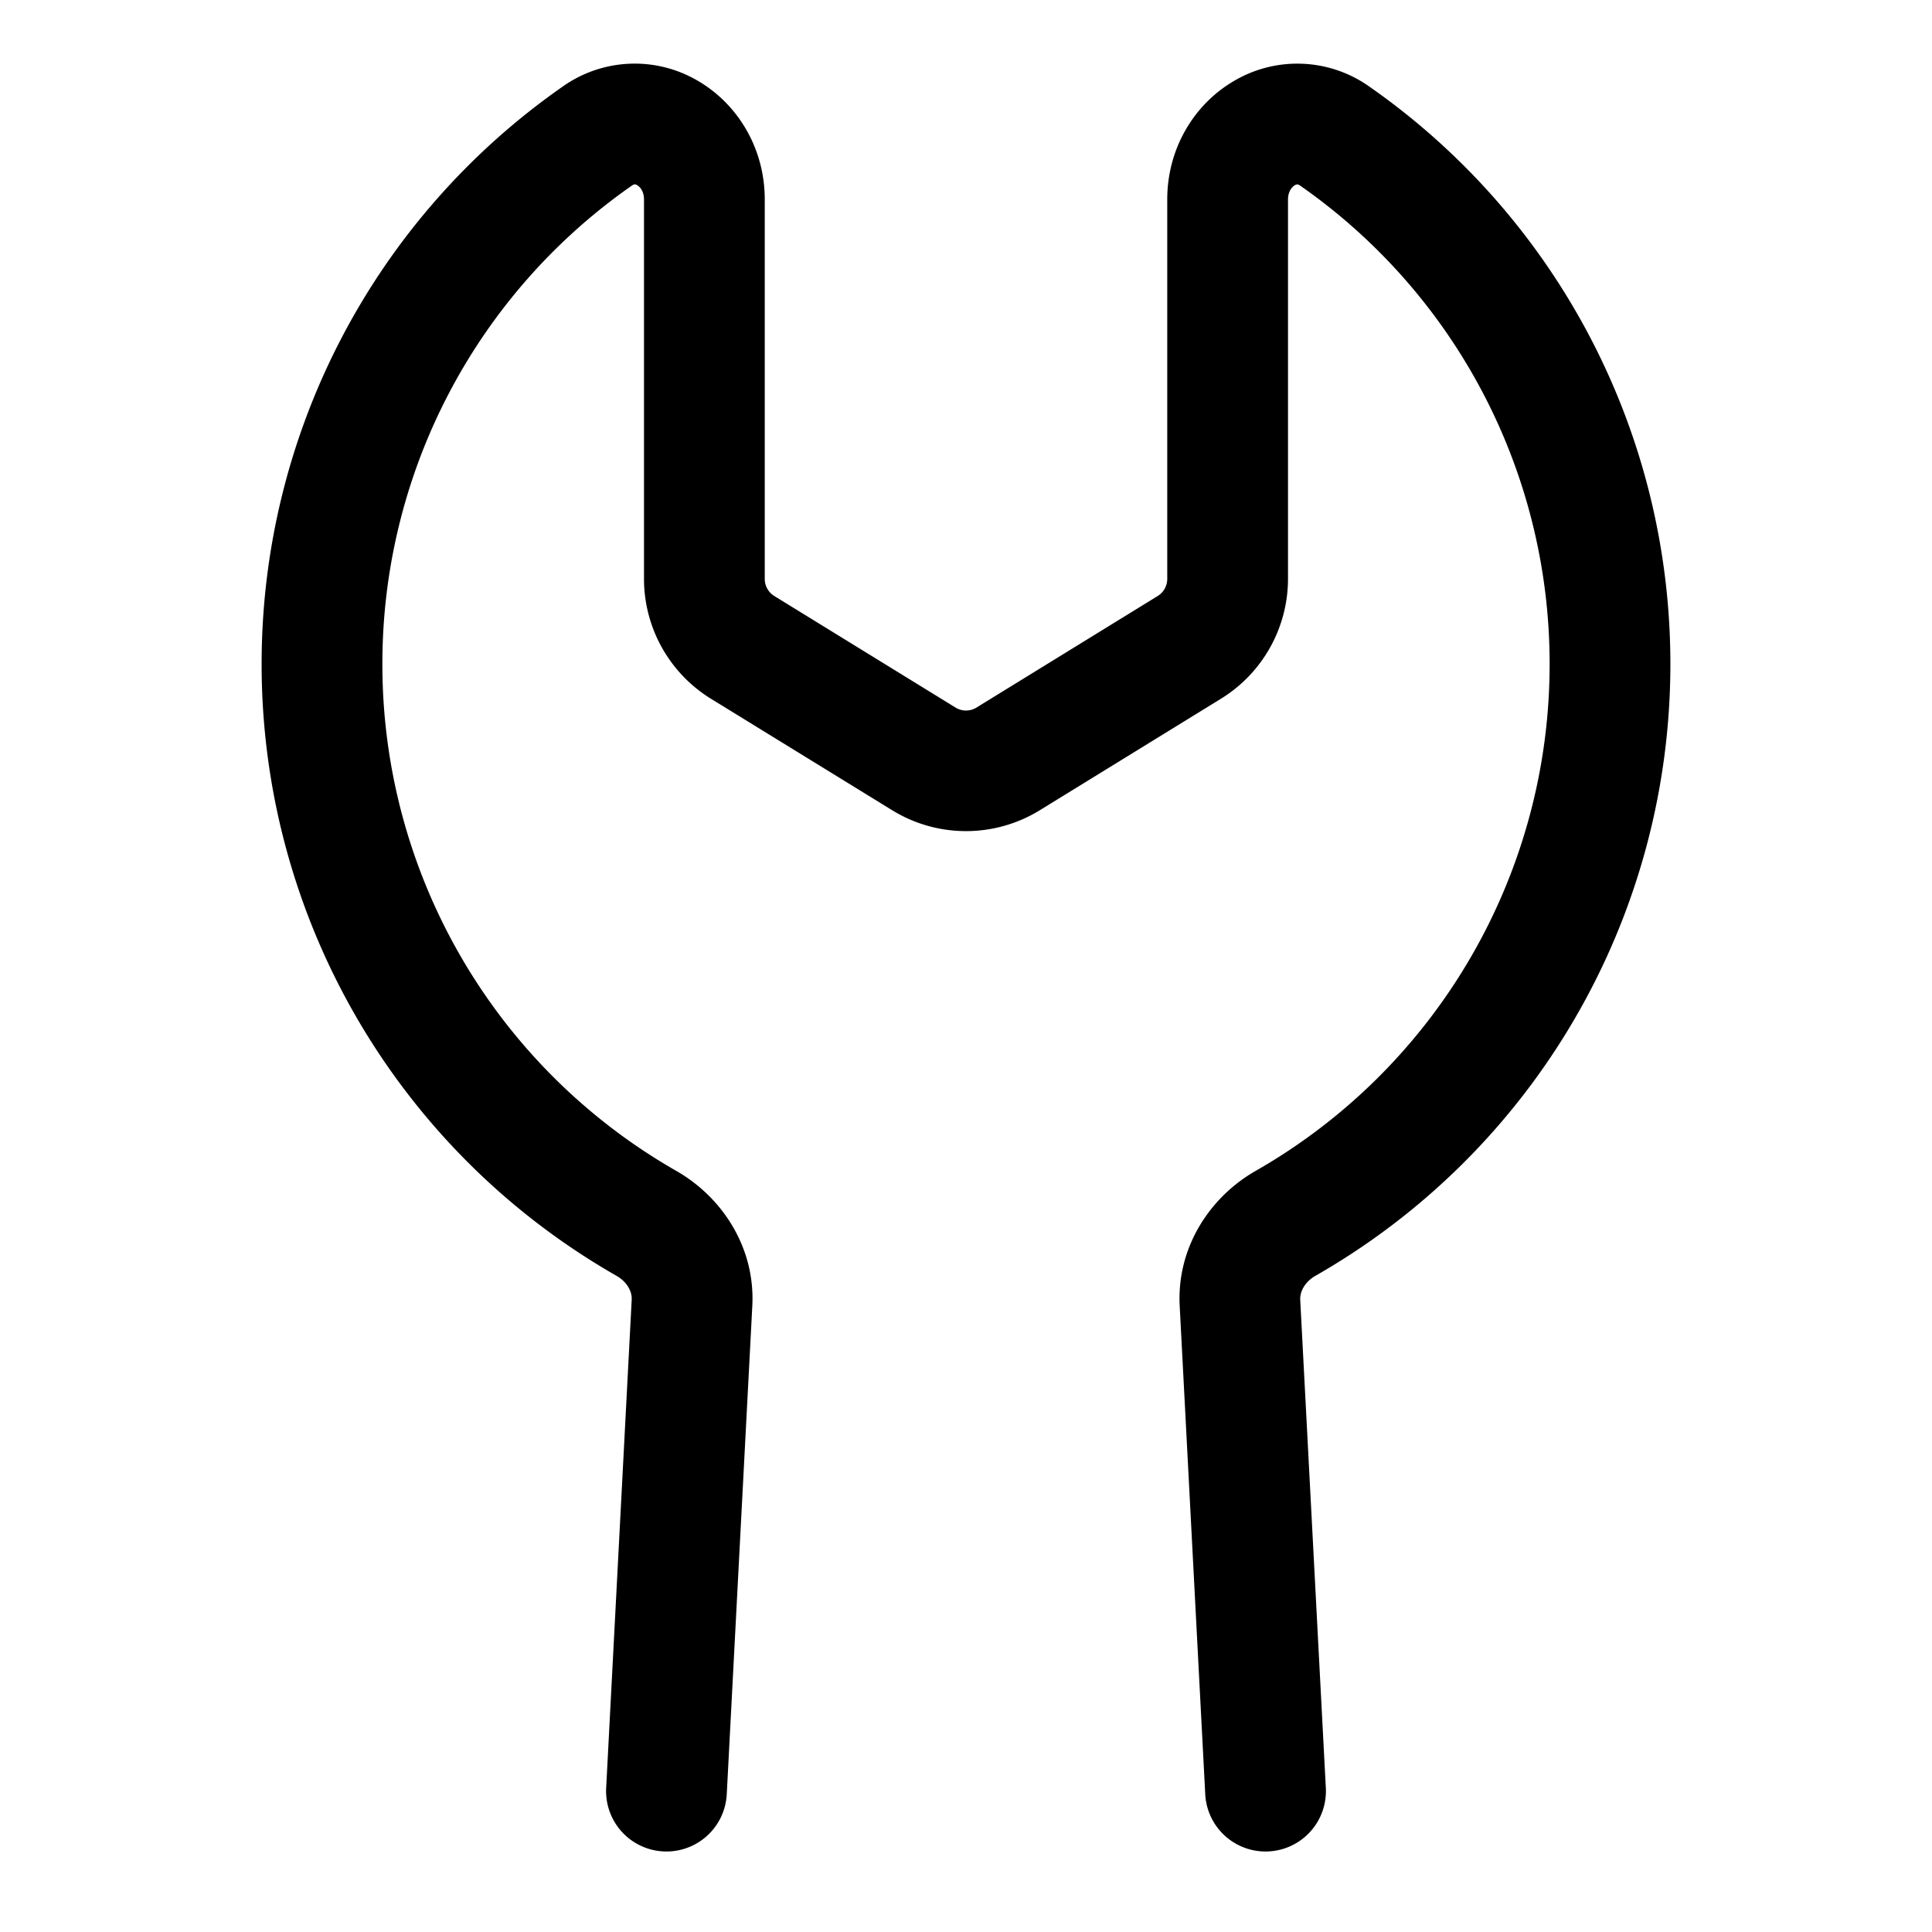 <svg xmlns="http://www.w3.org/2000/svg" viewBox="0 0 24 24"><path fill-rule="evenodd" d="M7.875 2.292a.125.125 0 0 0-.032.018A7.24 7.24 0 0 0 4.75 8.25a7.247 7.247 0 0 0 3.654 6.297c.57.327.982.955.941 1.682v.002l-.317 6.058a.75.75 0 1 1-1.498-.078l.317-6.062v-.004c.006-.09-.047-.215-.188-.296A8.747 8.747 0 0 1 3.25 8.25a8.74 8.74 0 0 1 3.732-7.169 1.547 1.547 0 0 1 1.709-.064c.484.292.809.835.809 1.46v4.714a.25.25 0 0 0 .119.213l2.25 1.385c.08.05.182.05.262 0l2.25-1.385a.25.25 0 0 0 .119-.213V2.478c0-.626.325-1.169.81-1.461a1.547 1.547 0 0 1 1.708.064 8.74 8.74 0 0 1 3.732 7.17 8.747 8.747 0 0 1-4.41 7.598c-.14.081-.193.206-.188.296v.004l.318 6.062a.75.75 0 1 1-1.498.078l-.317-6.058v-.002c-.041-.727.37-1.355.94-1.682A7.247 7.247 0 0 0 19.25 8.25a7.24 7.24 0 0 0-3.093-5.94.125.125 0 0 0-.032-.018l-.01-.001c-.003 0-.014 0-.031.01-.036.022-.084.079-.084.177V7.19a1.75 1.75 0 0 1-.833 1.49l-2.25 1.385a1.75 1.75 0 0 1-1.834 0l-2.25-1.384A1.75 1.75 0 0 1 8 7.192V2.477c0-.098-.048-.155-.084-.176a.062.062 0 0 0-.031-.011l-.01.001z"/></svg>